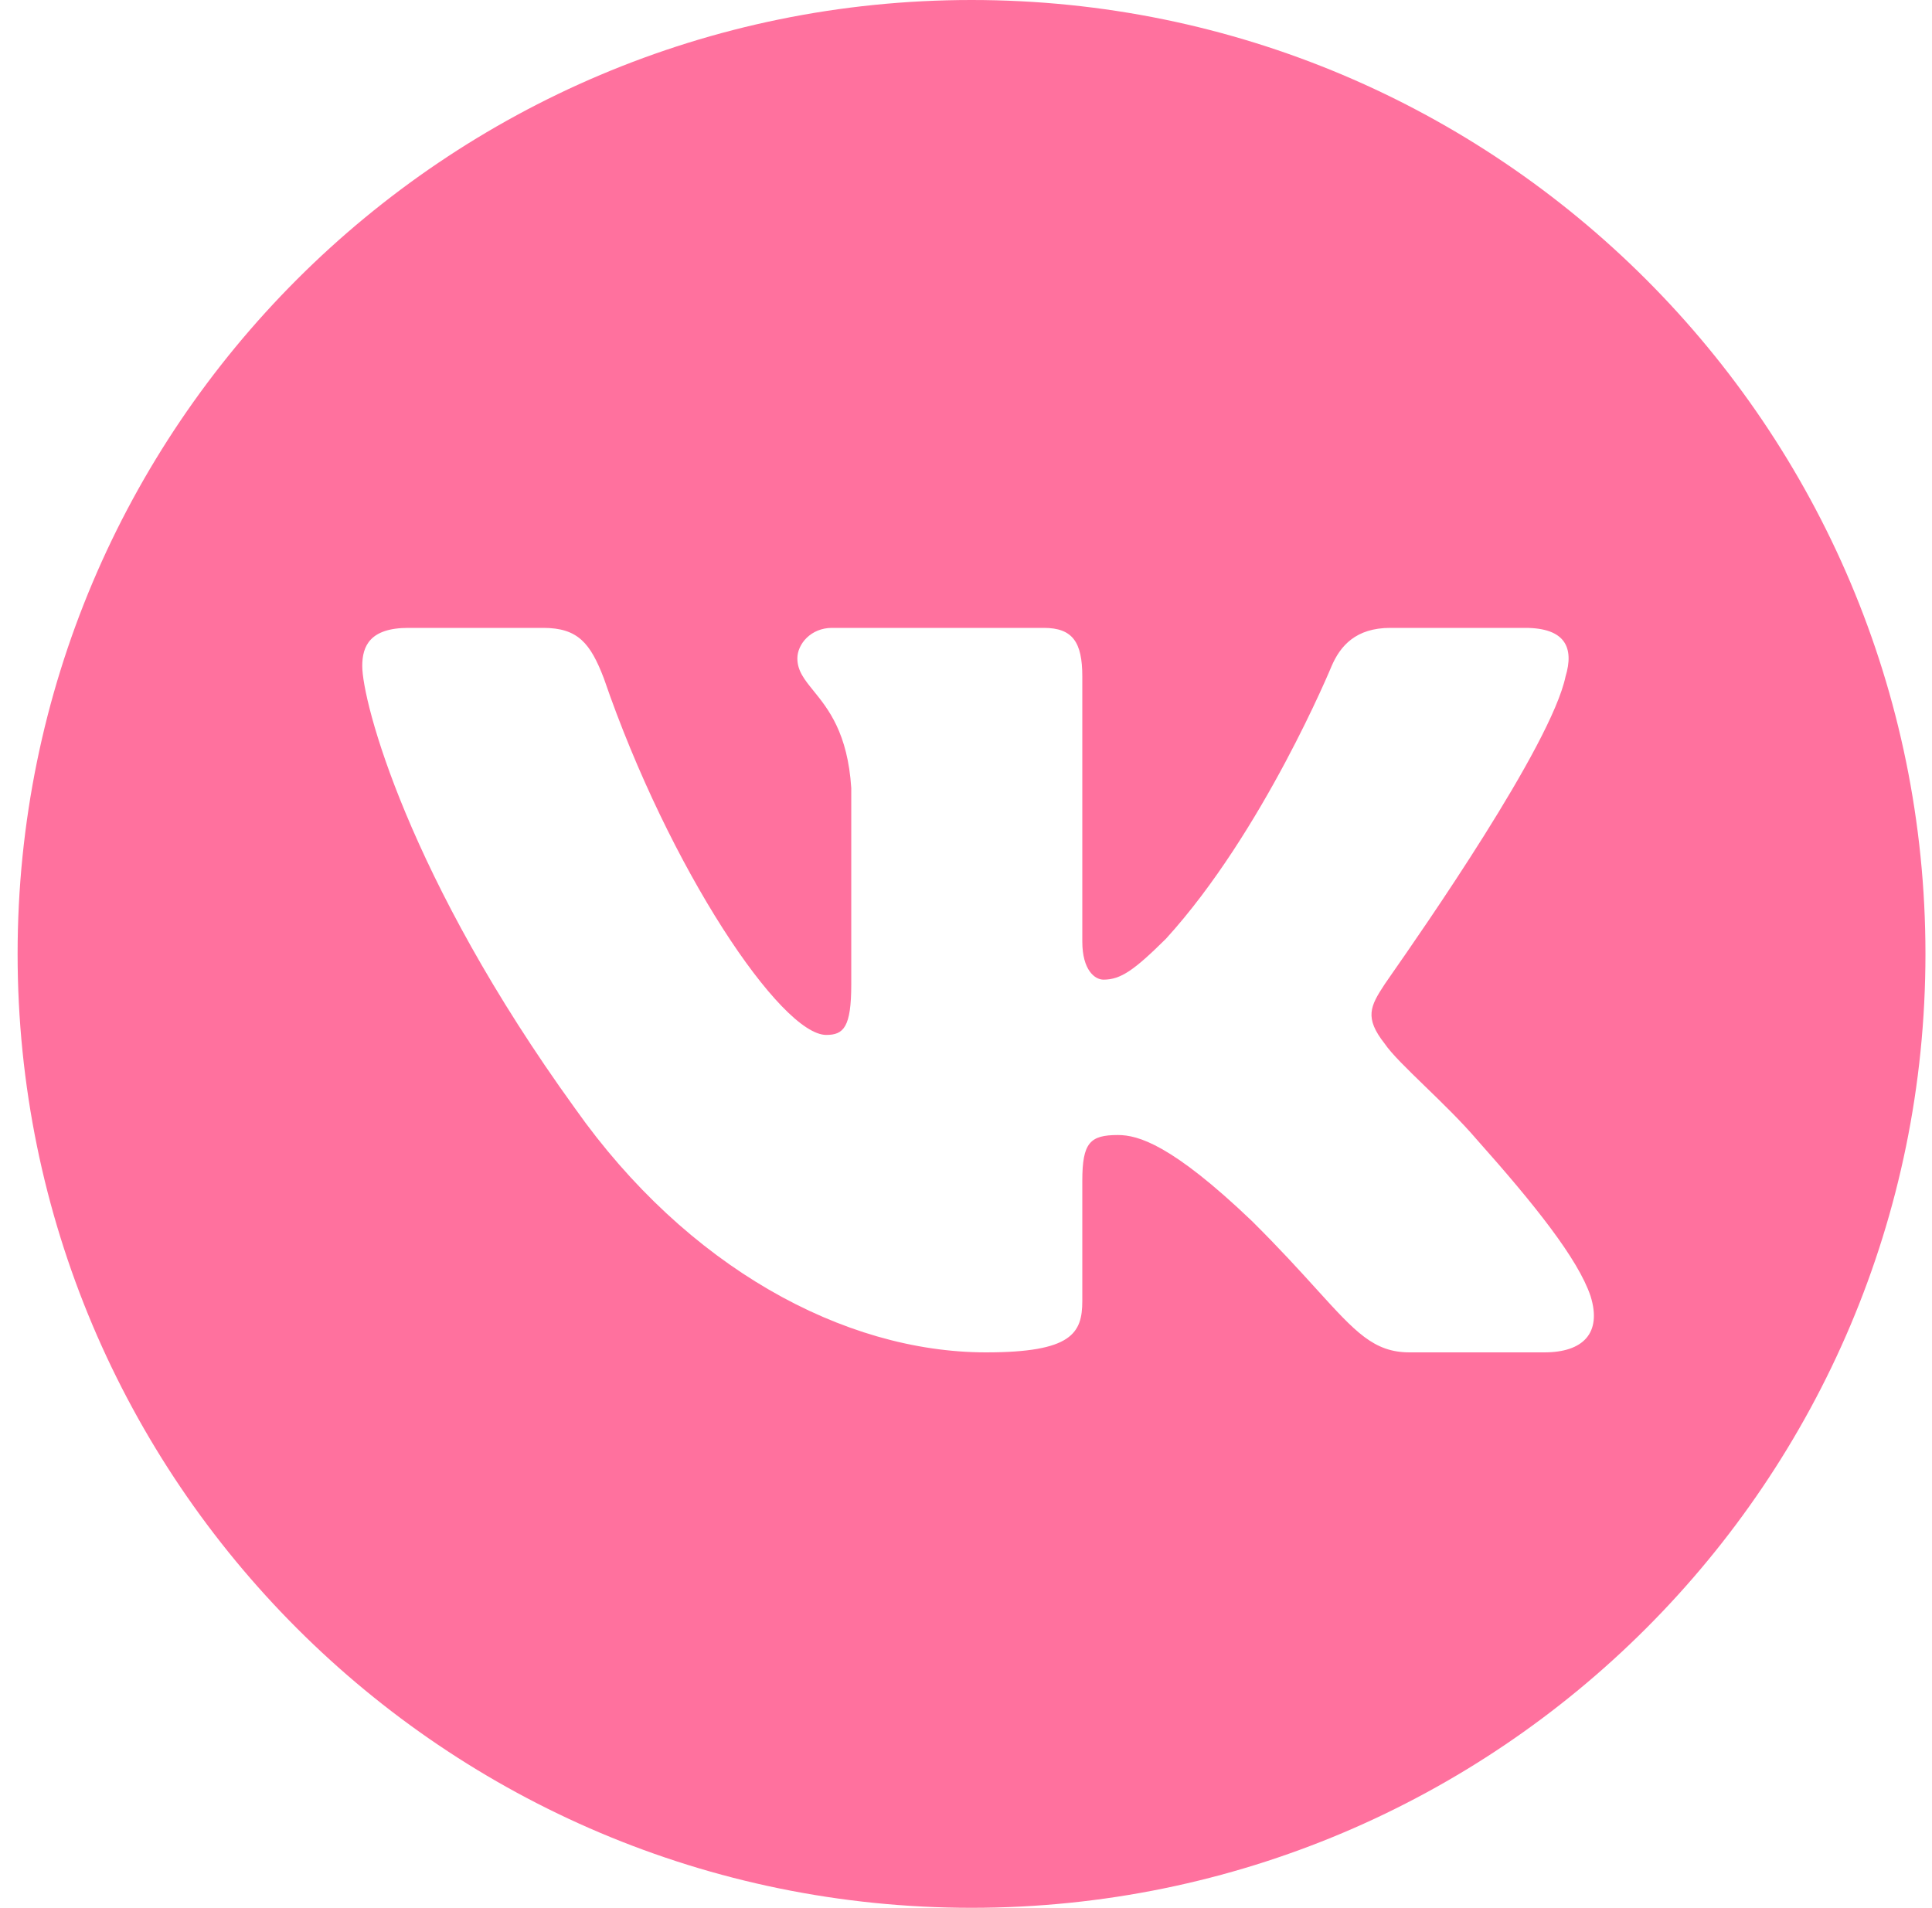 <?xml version="1.0" encoding="UTF-8"?> <svg xmlns="http://www.w3.org/2000/svg" width="80" height="79" viewBox="0 0 80 79" fill="none"><path fill-rule="evenodd" clip-rule="evenodd" d="M40.229 79C62.044 79 79.729 61.315 79.729 39.5C79.729 17.685 62.044 0 40.229 0C18.414 0 0.729 17.685 0.729 39.5C0.729 61.315 18.414 79 40.229 79ZM63.152 26C64.826 26 65.184 26.829 64.826 28.013C64.227 30.872 58.838 38.599 57.59 40.389C57.425 40.626 57.332 40.759 57.332 40.763C56.734 41.671 56.495 42.145 57.332 43.211C57.617 43.634 58.266 44.263 59.008 44.983C59.719 45.672 60.515 46.444 61.159 47.197C63.55 49.882 65.344 52.132 65.862 53.671C66.341 55.211 65.543 56 63.949 56H58.368C56.888 56 56.132 55.166 54.508 53.377C53.815 52.613 52.964 51.675 51.831 50.553C48.523 47.395 47.128 47 46.291 47C45.135 47 44.816 47.316 44.816 48.895V53.868C44.816 55.211 44.377 56 40.83 56C34.93 56 28.433 52.447 23.809 45.895C16.873 36.303 15 29.04 15 27.579C15 26.75 15.319 26 16.913 26H22.494C23.929 26 24.447 26.632 25.005 28.092C27.715 35.987 32.339 42.855 34.213 42.855C34.93 42.855 35.249 42.539 35.249 40.763V32.632C35.102 30.351 34.292 29.353 33.69 28.61C33.313 28.145 33.017 27.78 33.017 27.263C33.017 26.671 33.575 26 34.452 26H43.221C44.417 26 44.816 26.592 44.816 28.013V38.987C44.816 40.171 45.334 40.566 45.693 40.566C46.41 40.566 46.968 40.171 48.284 38.868C52.309 34.447 55.14 27.579 55.14 27.579C55.498 26.75 56.136 26 57.571 26H63.152Z" fill="#FF719E"></path></svg> 